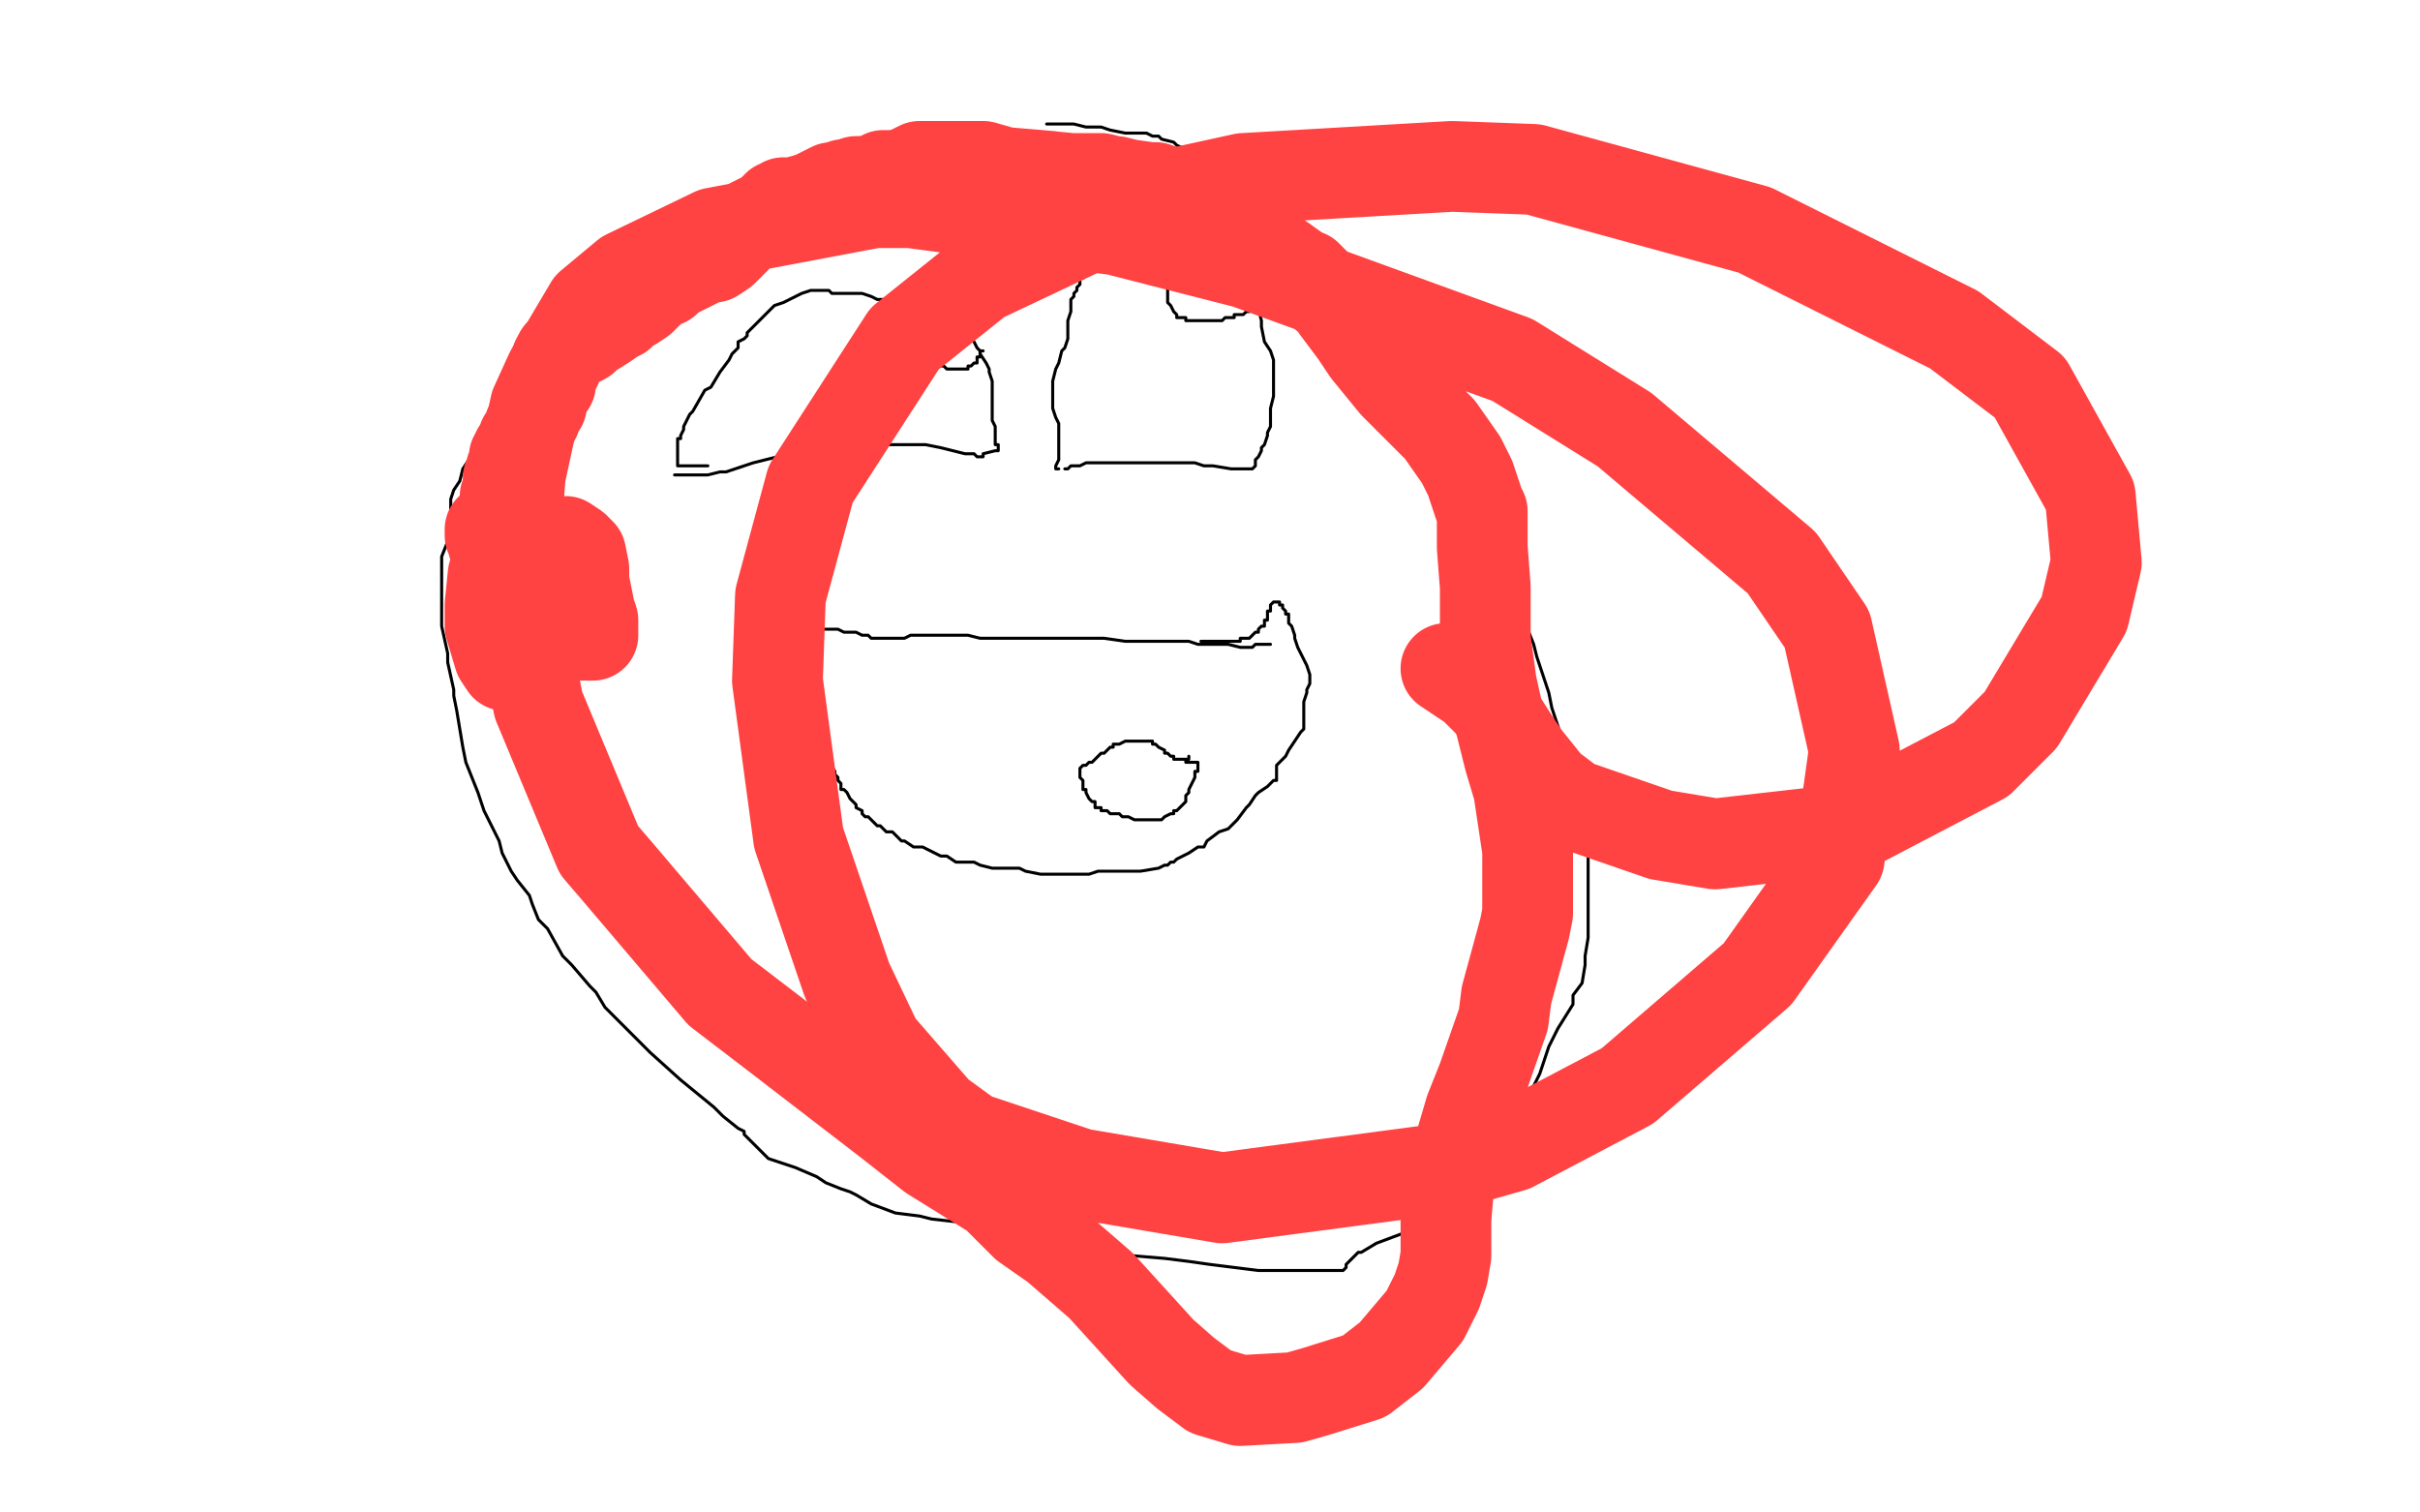 <?xml version="1.0" standalone="no"?>
<!DOCTYPE svg PUBLIC "-//W3C//DTD SVG 1.1//EN"
"http://www.w3.org/Graphics/SVG/1.1/DTD/svg11.dtd">

<svg width="800" height="500" version="1.1" xmlns="http://www.w3.org/2000/svg" xmlns:xlink="http://www.w3.org/1999/xlink" style="stroke-antialiasing: false"><desc>This SVG has been created on https://colorillo.com/</desc><rect x='0' y='0' width='800' height='500' style='fill: rgb(255,255,255); stroke-width:0' /><polyline points="349,45 349,44 349,44 348,44 348,44 347,44 347,44 346,44 346,44 345,44 345,44 343,45 342,45 341,45 339,45 338,45 336,45 335,45 334,45 333,45 332,45 331,45 330,45 328,46 324,47 322,47 317,47 316,47 311,47 310,47 305,47 304,47 300,47 297,48 295,49 294,49 292,49 290,51 288,51 286,51 281,53 280,54 276,54 273,56 268,57 266,57 263,58 262,59 257,60 255,61 252,62 250,63 245,65 243,66 239,67 234,70 231,71 223,75 220,77 212,79 210,80 208,81 206,82 203,84 202,85 198,88 196,90 191,93 189,96 183,104 179,108 176,111 171,117 170,118 168,122 167,124 166,127 165,128 164,131 163,134 161,138 161,140 158,146 157,148 155,152 153,155 152,159 150,162 149,165 149,169 149,172 148,177 148,179 146,184 146,185 146,189 146,191 146,193 146,197 146,200 146,207 148,216 148,219 150,228 150,230 151,235 153,247 154,252 158,262 160,268 165,278 166,282 169,288 171,291 175,296 176,299 178,304 181,307 186,316 189,319 195,326 197,328 200,333 203,336 212,345 215,348 225,357 236,366 239,369 244,373 246,374 246,375 249,378 251,380 254,383 260,385 263,386 270,389 273,391 278,393 281,394 283,395 288,398 296,401 304,402 308,403 317,404 328,407 334,409 346,412 350,413 359,415 362,415 364,415 367,415 373,415 385,416 393,417 400,418 416,420 434,420 441,420 444,420 445,419 445,418 447,416 449,414 450,414 455,411 463,408 468,406 473,405 475,404 479,402 479,401 480,401 482,397 483,395 486,391 489,387 494,379 497,377 500,372 502,369 503,366 505,363 509,355 512,346 515,340 520,332 520,329 523,325 524,319 524,316 525,310 525,307 525,301 525,295 525,287 525,282 525,276 524,272 521,260 518,249 516,243 513,234 512,229 508,217 507,213 505,208 501,199 500,196 495,184 490,174 487,168 481,156 477,150 473,143 470,139 465,130 463,126 459,119 456,114 450,107 447,103 442,96 439,93 436,89 434,87 431,83 429,81 425,76 423,74 419,70 418,70 415,68 414,66 414,65 411,62 407,59 405,58 401,54 399,52 398,52 393,49 391,49 389,48 388,47 384,46 383,45 382,45 381,45 379,44 378,44 376,44 374,44 372,44 367,43 364,42 363,42 361,42 360,42 359,42 355,41 354,41 353,41 351,41 350,41 349,41 348,41 347,41 346,41" style="fill: none; stroke: #000000; stroke-width: 1; stroke-linejoin: round; stroke-linecap: round; stroke-antialiasing: false; stroke-antialias: 0; opacity: 1.0"/>
<polyline points="352,155 353,155 353,155 354,154 354,154 356,154 356,154 357,154 357,154 359,153 359,153 360,153 360,153 364,153 364,153 366,153 366,153 371,153 374,153 380,153 381,153 383,153 385,153 388,153 391,153 395,153 398,154 401,154 407,155 409,155 411,155 414,155 415,154 415,153 415,152 416,151 417,149 417,148 418,147 419,144 419,143 420,141 420,140 420,139 420,136 420,135 421,131 421,130 421,127 421,121 421,119 420,116 418,113 417,108 417,106 416,102 415,100 415,96 414,95 413,93 412,91 409,87 408,86 406,83 405,83 404,81 402,79 401,78 399,78 398,77 396,76 395,76 393,75 392,74 389,74 387,74 386,74 385,74 384,74 383,74 382,74 381,74 380,74 378,74 378,75 374,77 373,78 369,80 368,80 367,81 367,82 366,82 364,84 363,86 361,88 360,89 358,91 358,92 357,92 357,93 357,94 356,95 356,96 355,97 355,98 354,99 354,100 354,102 354,103 353,106 353,107 353,109 353,112 352,115 351,116 350,120 349,122 348,126 348,129 348,131 348,133 348,135 349,138 350,140 350,142 350,145 350,147 350,150 350,152 349,154 349,155 350,155" style="fill: none; stroke: #000000; stroke-width: 1; stroke-linejoin: round; stroke-linecap: round; stroke-antialiasing: false; stroke-antialias: 0; opacity: 1.0"/>
<polyline points="223,157 224,157 224,157 225,157 225,157 227,157 227,157 231,157 231,157 234,157 234,157 238,156 238,156 240,156 240,156 246,154 246,154 249,153 249,153 253,152 257,151 259,150 265,150 267,149 272,149 275,149 278,148 280,148 282,148 283,148 285,148 287,147 292,147 295,147 297,147 306,147 311,148 319,150 322,150 323,151 324,151 325,151 325,150 329,149 330,149 330,148 330,147 329,147 329,146 329,145 329,144 329,143 329,142 329,141 328,139 328,136 328,135 328,131 328,130 328,127 328,126 327,123 327,122 326,120 324,117 324,116 323,115 322,113 321,112 319,109 318,108 316,106 314,106 313,105 312,105 310,105 308,104 308,103 304,102 301,101 295,99 290,99 288,98 285,97 282,97 279,97 275,97 274,96 273,96 272,96 271,96 268,96 265,97 263,98 259,100 256,101 253,104 252,105 249,108 247,110 247,111 246,112 244,113 244,115 242,117 241,119 238,123 235,128 233,129 229,136 228,137 226,141 226,142 225,144 225,145 224,145 224,146 224,148 224,149 224,150 224,151 224,152 224,153 224,154 225,154 226,154 227,154 230,154 231,154 233,154 234,154" style="fill: none; stroke: #000000; stroke-width: 1; stroke-linejoin: round; stroke-linecap: round; stroke-antialiasing: false; stroke-antialias: 0; opacity: 1.0"/>
<polyline points="308,104 307,104 307,104 306,104 306,104 306,105 306,105 305,105 305,105 304,105 304,105 304,106 304,106 303,108 303,109 303,110 302,111 302,112 302,113 302,114 302,115 302,116 302,117 303,118 303,119 304,119 305,119 306,119 307,119 307,120 308,120 309,120 310,120 311,120 311,121 312,121 313,122 314,122 315,122 316,122 317,122 318,122 319,122 320,122 320,121 321,121 322,120 323,120 323,119 323,118 324,118 324,117 324,116 325,116" style="fill: none; stroke: #000000; stroke-width: 1; stroke-linejoin: round; stroke-linecap: round; stroke-antialiasing: false; stroke-antialias: 0; opacity: 1.0"/>
<polyline points="397,76 396,77 396,77 395,77 395,77 394,77 394,77 394,78 394,78 394,79 394,79 393,79 393,79 393,80 393,80 392,82 391,84 390,84 390,85 389,87 388,88 388,89 387,90 387,91 387,92 387,93 386,94 386,95 386,97 386,98 386,99 386,100 387,101 388,103 389,104 389,105 390,105 391,105 392,105 392,106 393,106 394,106 395,106 396,106 397,106 398,106 400,106 403,106 404,106 405,105 406,105 407,105 408,105 408,104 410,104 411,104 412,103 413,103 413,102 414,102 414,101 415,101 415,100 415,99 416,99 416,98" style="fill: none; stroke: #000000; stroke-width: 1; stroke-linejoin: round; stroke-linecap: round; stroke-antialiasing: false; stroke-antialias: 0; opacity: 1.0"/>
<polyline points="420,213 419,213 419,213 418,213 418,213 417,213 417,213 416,213 416,213 415,213 415,213 414,214 414,214 413,214 413,214 410,214 410,214 406,213 405,213 402,213 396,213 393,212 387,212 384,212 379,212 378,212 372,212 365,211 363,211 356,211 353,211 347,211 345,211 342,211 341,211 338,211 337,211 335,211 334,211 333,211 332,211 326,211 324,211 320,210 315,210 314,210 312,210 311,210 310,210 309,210 307,210 305,210 301,210 299,211 297,211 296,211 295,211 294,211 293,211 290,211 289,211 288,211 287,210 286,210 285,210 283,209 282,209 281,209 280,209 279,209 277,208 276,208 275,208 272,208 271,208 270,208 269,208 268,208 268,209 268,210 267,210 266,212 266,213 266,214 266,215 266,216 265,217 265,218 265,220 265,223 265,224 265,226 267,229 267,232 268,233 269,236 270,237 270,238 271,238 271,239 271,240 272,241 272,243 272,244 272,245 272,246 272,248 273,248 273,250 274,251 274,252 276,255 276,256 277,257 277,258 278,259 278,261 279,261 280,262 281,264 283,266 283,267 285,268 285,269 286,270 287,270 288,271 290,273 291,273 293,275 295,275 296,276 297,277 298,278 299,278 302,280 305,280 311,283 313,283 316,285 318,285 319,285 320,285 321,285 322,285 324,286 328,287 331,287 334,287 337,287 339,288 344,289 347,289 350,289 351,289 353,289 355,289 356,289 360,289 363,288 372,288 377,288 383,287 385,286 386,286 387,285 388,285 389,284 391,283 393,282 396,280 398,280 399,278 403,275 406,274 407,273 409,271 412,267 413,266 415,263 416,262 419,260 420,259 421,258 422,258 422,256 422,255 422,253 425,250 426,248 428,245 430,242 431,241 431,240 431,237 431,236 431,233 431,232 432,229 432,228 433,226 433,225 433,223 432,220 430,216 429,214 428,211 428,210 427,207 426,206 426,205 426,203 425,203 425,202 424,201 424,200 423,200 423,199 422,199 421,199 420,200 420,201 420,202 419,202 419,204 419,205 418,205 418,207 417,207 416,208 416,209 415,209 414,210 413,211 412,211 411,211 410,211 410,212 408,212 406,212 404,212 403,212 401,212 399,212 397,212" style="fill: none; stroke: #000000; stroke-width: 1; stroke-linejoin: round; stroke-linecap: round; stroke-antialiasing: false; stroke-antialias: 0; opacity: 1.0"/>
<polyline points="393,250 393,251 393,251 392,251 392,251 391,251 391,251 390,251 390,251 389,251 388,251 388,250 387,250 386,249 385,249 385,248 383,247 382,246 381,246 381,245 380,245 379,245 378,245 377,245 376,245 375,245 374,245 373,245 372,245 370,246 369,246 368,246 368,247 367,247 365,249 364,249 361,252 360,252 359,253 358,253 357,254 357,255 357,256 357,257 358,258 358,259 358,260 358,261 359,261 359,262 360,264 361,265 362,265 362,266 362,267 364,267 364,268 365,268 366,268 367,269 368,269 369,269 370,269 371,270 373,270 375,271 377,271 378,271 379,271 381,271 384,271 385,270 387,269 388,269 388,268 389,268 391,266 392,265 392,263 393,262 393,261 394,259 395,257 395,256 395,255 396,255 396,253 396,252 395,252 394,252 393,252 392,252 392,251 391,251 390,251 389,251" style="fill: none; stroke: #000000; stroke-width: 1; stroke-linejoin: round; stroke-linecap: round; stroke-antialiasing: false; stroke-antialias: 0; opacity: 1.0"/>
<polyline points="175,216 175,217 175,217 174,217 174,217 174,218 174,218 172,219 172,219 170,220 170,220 169,220 169,220 168,220 168,220 167,220 165,217 162,207 162,200 163,190 167,186 172,182 175,180 179,179 185,179 187,179 190,181 192,183 193,188 193,192 195,202 196,205 196,209 196,210 195,210 194,210 193,210 193,209 192,205 190,201 189,195 189,190 188,188 188,187 187,188 186,189 184,191 183,196 182,199 182,200 182,199 181,199 179,196 177,194 174,187 171,185 170,182 168,181 168,180 167,180 166,180 165,180 164,180 163,180 163,179 163,178 162,177 162,176 162,175 163,175 164,175 164,174 165,174 165,172 166,170 166,169 167,169 167,168 167,167 167,166 167,165 167,164 168,164 168,163 168,162 168,161 168,160 168,159 168,158 169,158 169,157 169,156 169,155 170,154 170,153 170,151 171,151 171,150 171,149 172,148 173,146 173,145 174,144 175,141 176,139 177,138 177,136 178,135 179,134 179,133 180,130 180,129" style="fill: none; stroke: #ff4242; stroke-width: 30; stroke-linejoin: round; stroke-linecap: round; stroke-antialiasing: false; stroke-antialias: 0; opacity: 1.0"/>
<polyline points="180,129 181,128 182,127 182,125 182,124 183,123 183,122 184,121 184,119" style="fill: none; stroke: #ff4242; stroke-width: 30; stroke-linejoin: round; stroke-linecap: round; stroke-antialiasing: false; stroke-antialias: 0; opacity: 1.0"/>
<polyline points="184,119 185,117 188,115 189,114 191,113 193,112 195,110 197,109 200,107" style="fill: none; stroke: #ff4242; stroke-width: 30; stroke-linejoin: round; stroke-linecap: round; stroke-antialiasing: false; stroke-antialias: 0; opacity: 1.0"/>
<polyline points="200,107 203,105 205,104 207,102 209,101 212,99 214,97 217,94 220,93 222,91 226,89 228,88 234,85 236,85 239,83 242,80 243,79 245,76 248,74 250,73 252,72 254,71 256,69 257,69 257,68 258,68 259,67 260,67 261,67 262,67 266,66 269,65 271,64 273,63 275,62 276,62 279,61 280,61 283,60 284,60 286,60 290,59 292,58 296,58 300,57 304,55 307,55 310,55 314,55 325,55 332,57 344,58 354,59 357,59 362,59 364,59 368,60 369,60 373,61 380,62 382,62 385,63 388,64 393,65 394,65 398,66 398,67 399,67 399,68 400,68 401,68 401,69 402,69 403,70 405,71 407,72 409,73 409,74 410,74 410,75 412,77 414,78 416,80 421,84 424,86 431,91 432,91 433,92 434,93 435,94 436,96 441,100 442,102 448,110 452,116 461,127 472,138 476,142 483,152 486,158 487,161 489,167 490,169 490,176 490,181 491,194 491,206 491,211 493,226 495,235 499,251 502,261 505,281 505,302 504,307 498,329 497,337 490,357 486,367 481,384 479,391 478,403 478,415 477,421 475,427 471,435 460,448 451,455 435,460 428,462 410,463 400,460 392,454 384,447 364,425 349,412 339,405 329,395 308,382 294,371 255,341 238,328 204,288 198,281 178,233 171,197 170,183 172,157 177,134 182,123 195,101 207,91 236,77 289,67 301,67 369,76 412,87 500,119 537,142 589,186 604,208 613,248 608,284 581,322 538,359 500,379 472,387 404,396 357,388 321,376 310,368 290,345 280,324 264,277 257,225 258,197 268,160 299,112 324,92 379,66 411,59 480,55 507,56 580,76 646,109 671,128 691,164 693,186 689,203 668,238 655,251 611,274 567,279 549,276 520,266 512,260 504,250 500,244 493,233 487,227 478,221" style="fill: none; stroke: #ff4242; stroke-width: 30; stroke-linejoin: round; stroke-linecap: round; stroke-antialiasing: false; stroke-antialias: 0; opacity: 1.0"/>
</svg>
